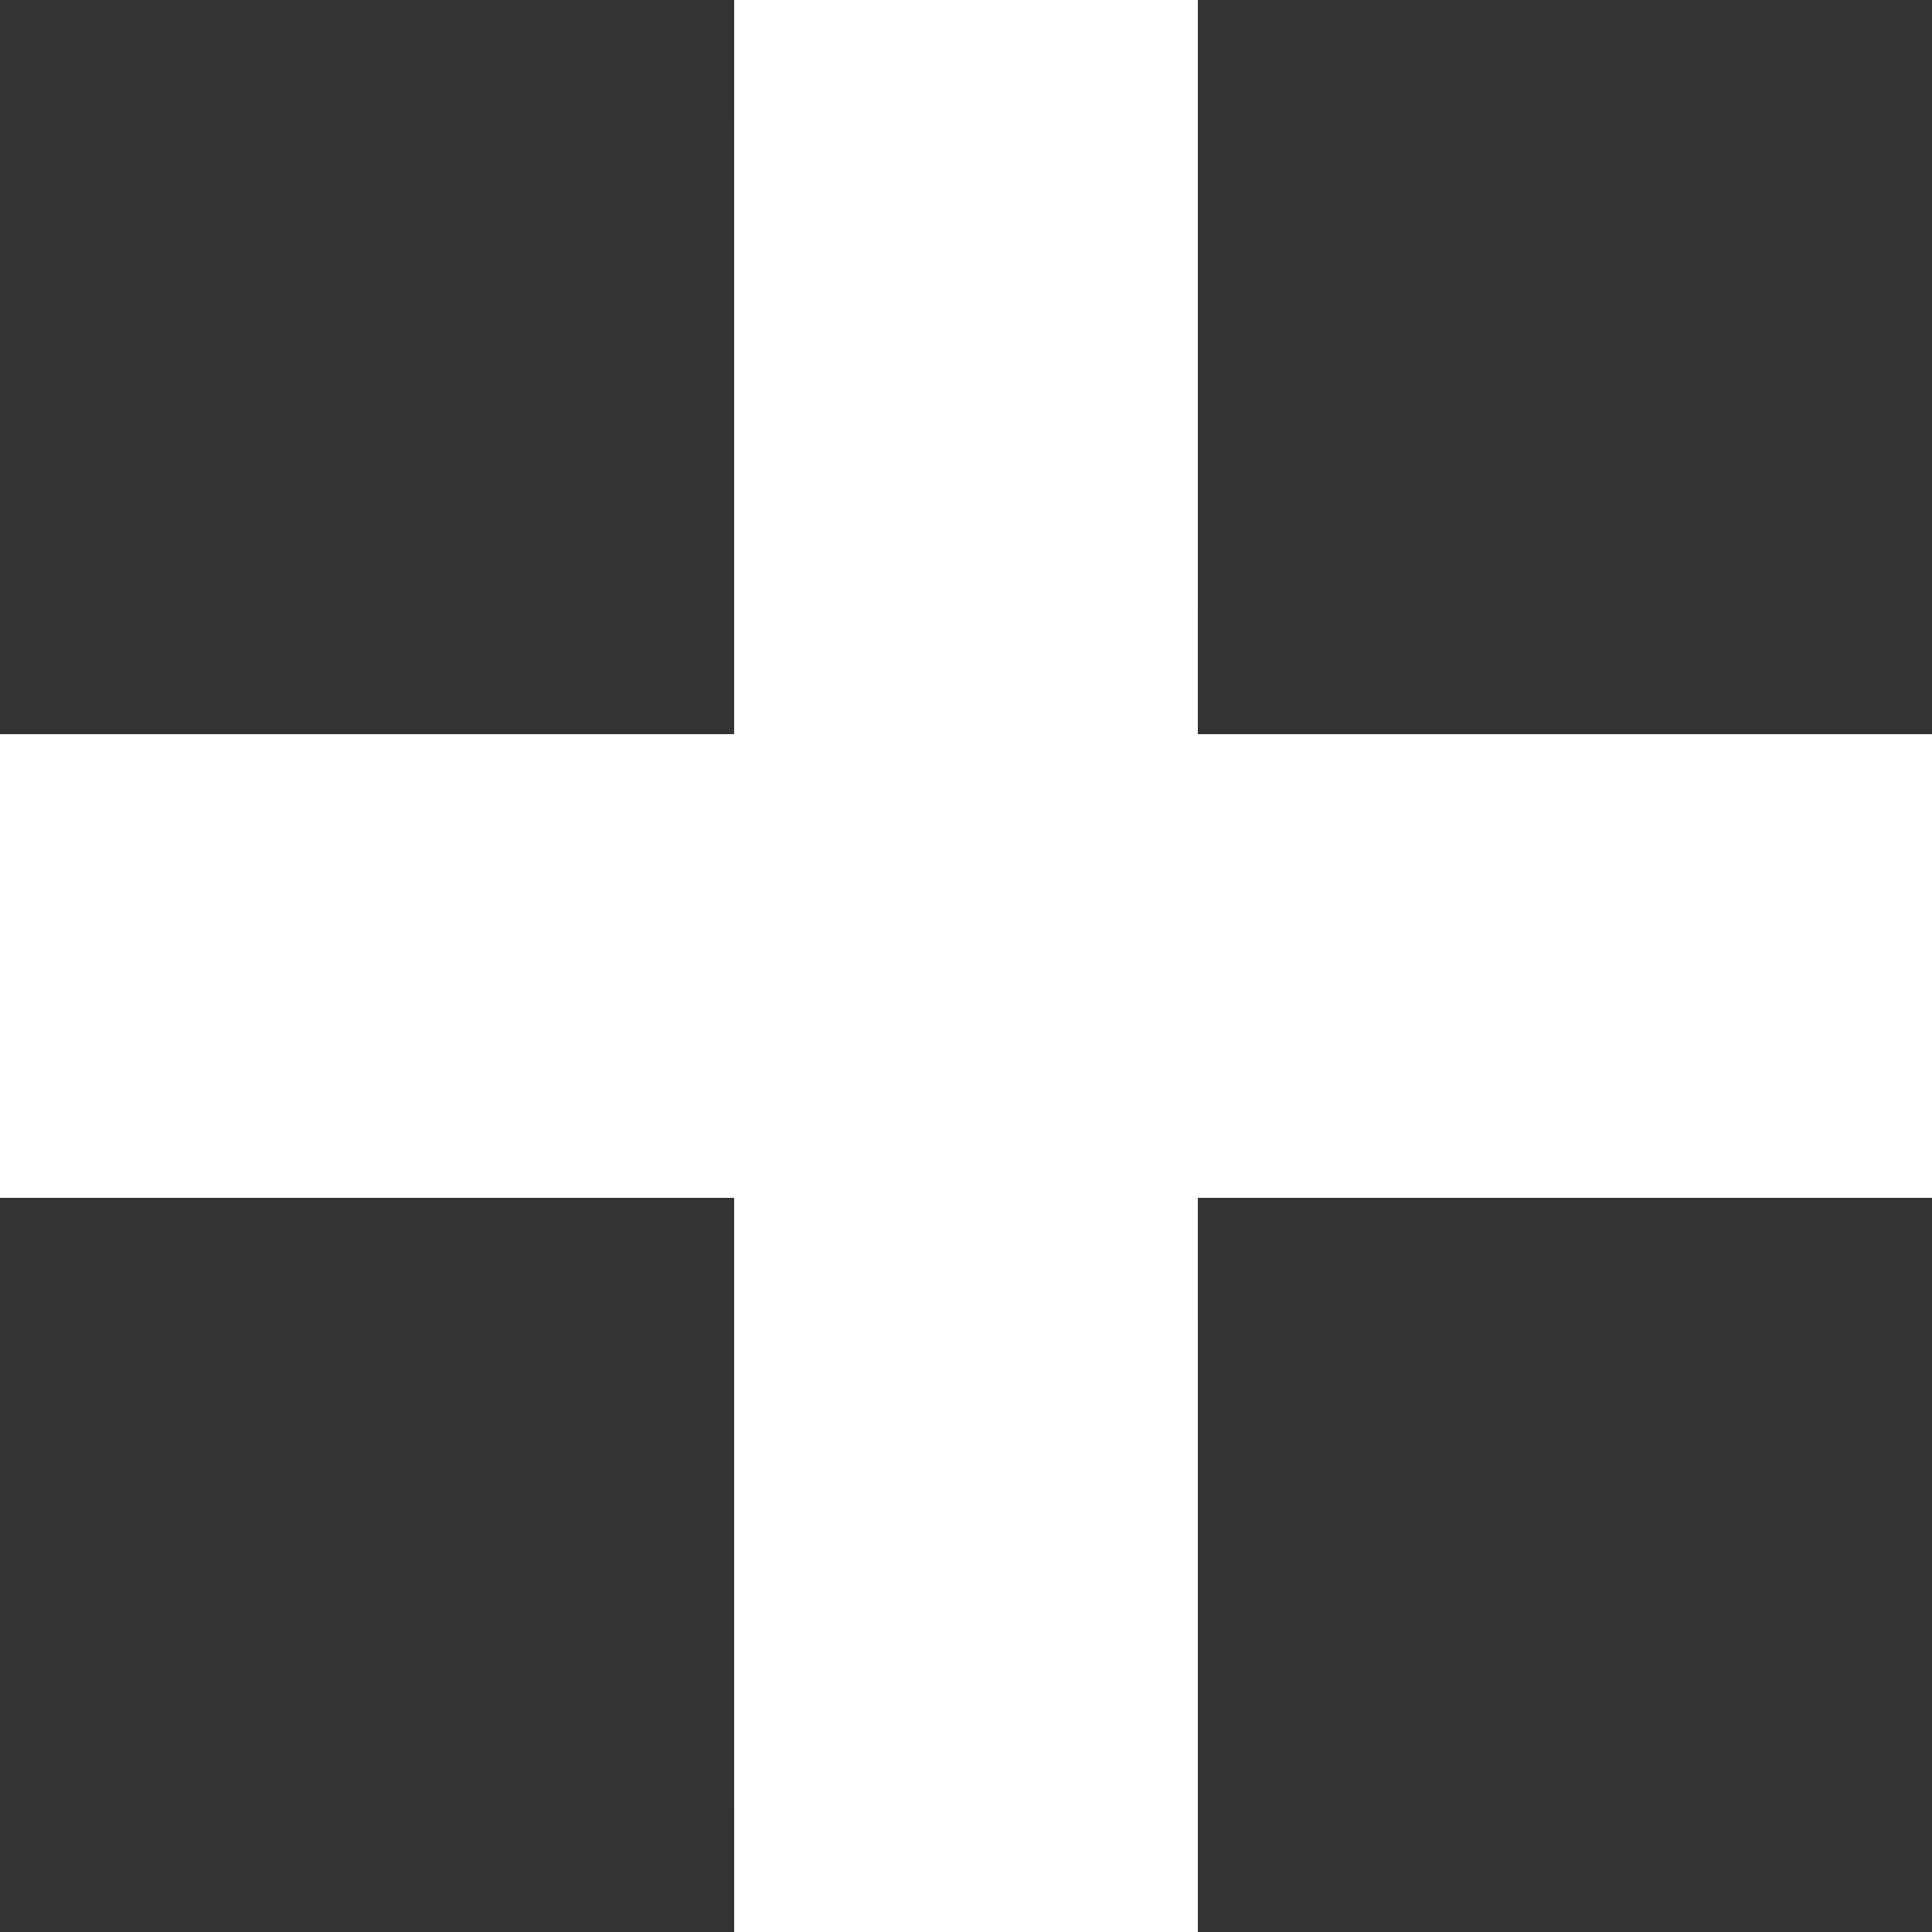 <?xml version="1.0" encoding="UTF-8"?>
<svg width="100px" height="100px" viewBox="0 0 100 100" version="1.1" xmlns="http://www.w3.org/2000/svg" xmlns:xlink="http://www.w3.org/1999/xlink">
    <rect x="0" y="0" width="100" height="100" fill="#333333" stroke="none"/>
    <title>Combined Shape</title>
    <g id="Piste-2---Pub" stroke="none" stroke-width="1" fill="none" fill-rule="evenodd">
        <path d="M62,2.20436424e-15 L61.999,38 L100,38 L100,62 L61.999,62 L62,100 L38,100 L37.999,62 L0,62 L0,38 L37.999,38 L38,-2.20436424e-15 L62,2.20436424e-15 Z" id="Combined-Shape" fill="#FFFFFF"></path>
    </g>
</svg>